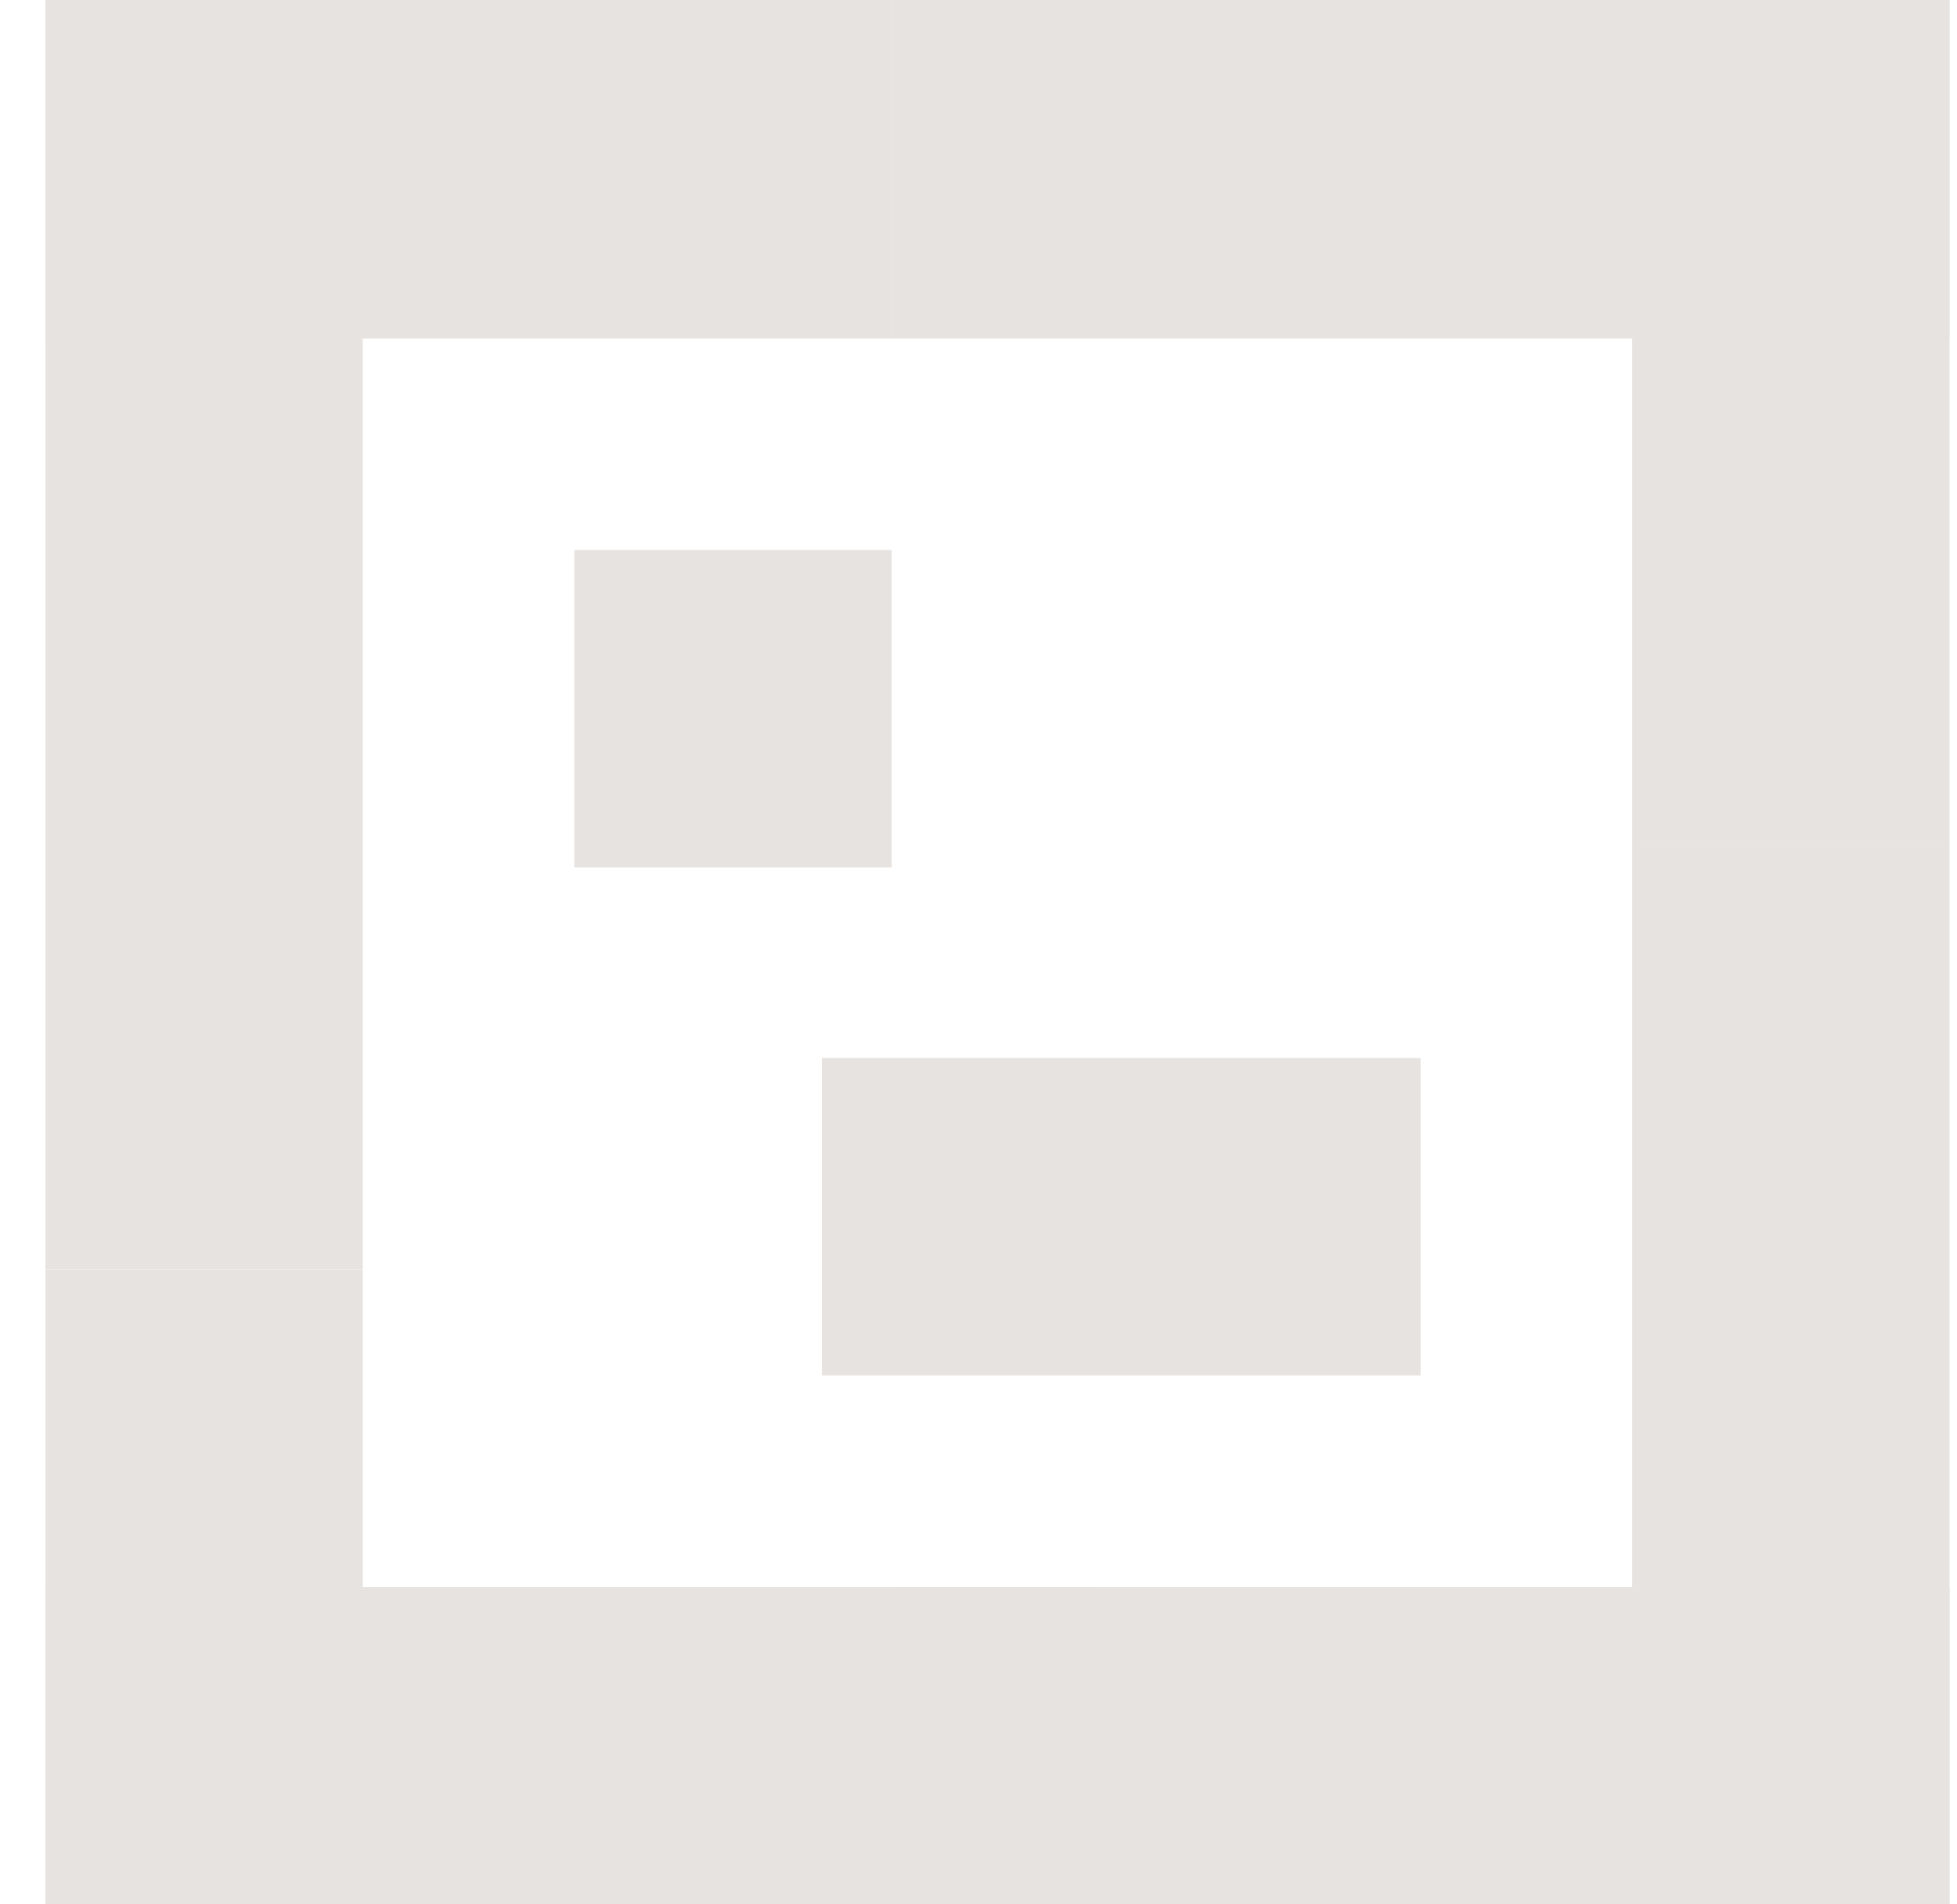 <?xml version="1.0" encoding="UTF-8"?> <svg xmlns="http://www.w3.org/2000/svg" width="37" height="36" viewBox="0 0 37 36" fill="none"><path d="M0.859 24H6.859L6.859 36H0.859L0.859 24Z" fill="#E7E3E0"></path><path d="M0.859 36L0.859 35.264L0.859 30H3.949H10.006L20.859 30V36H0.859Z" fill="#E7E3E0"></path><path d="M36.859 16H30.859V36H36.859V16Z" fill="#E7E3E0"></path><path d="M36.859 36V35.264V30H31.71H21.615L16.859 30V36H36.859Z" fill="#E7E3E0"></path><path d="M16.859 16.398V15.663V10.398H15.315H12.286H10.859V16.398H16.859Z" fill="#E7E3E0"></path><path d="M26.859 26V25.264V20H23.945H18.231H15.539V26H26.859Z" fill="#E7E3E0"></path><path d="M0.859 24H6.859L6.859 0H0.859L0.859 24Z" fill="#E7E3E0"></path><path d="M0.859 0L0.859 0.785L0.859 6.4L4.979 6.4L13.055 6.4H16.859V0L0.859 0Z" fill="#E7E3E0"></path><path d="M36.859 16H30.859V0H36.859V16Z" fill="#E7E3E0"></path><path d="M36.859 0V0.785V6.4H33.77L27.713 6.4L16.859 6.4V0L36.859 0Z" fill="#E7E3E0"></path></svg> 